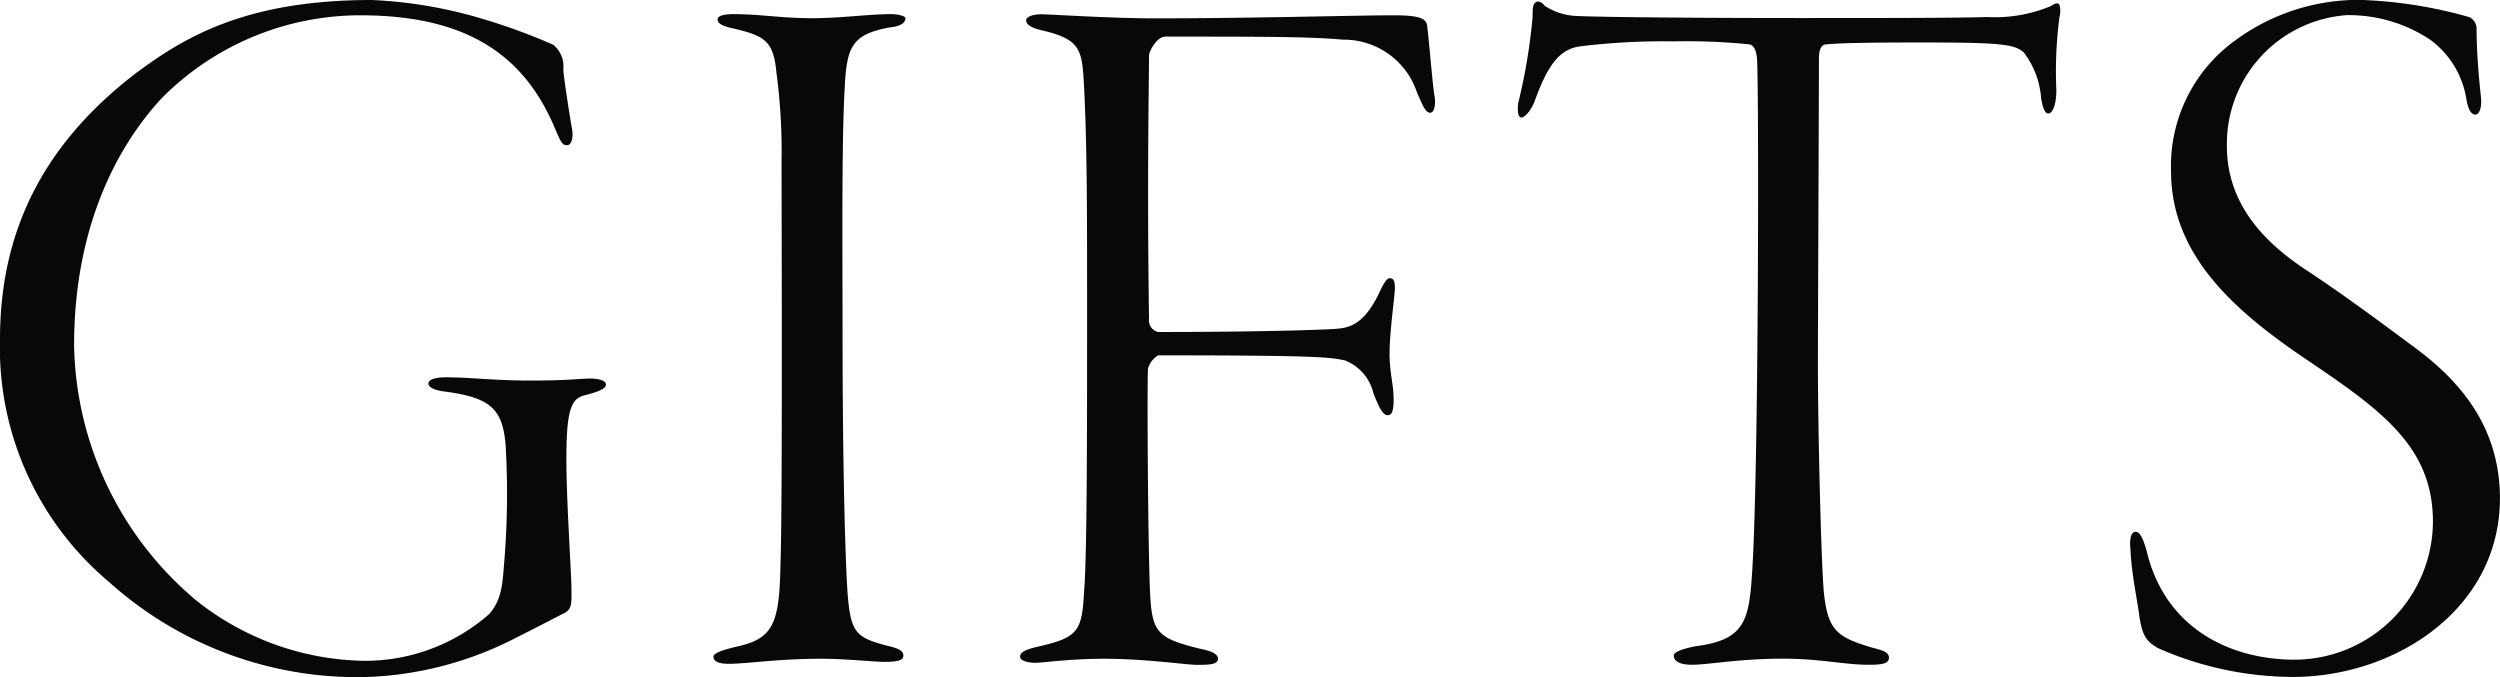 <svg xmlns="http://www.w3.org/2000/svg" width="160.095" height="43.355" viewBox="0 0 160.095 43.355">
  <path id="パス_890" data-name="パス 890" d="M26.78-42.185c-8.19,0-12.09,2.47-15.08,4.68-6.11,4.68-8.71,10.335-8.71,17.03A19.578,19.578,0,0,0,9.945-4.94a23.768,23.768,0,0,0,16.51,6.11,22.476,22.476,0,0,0,9.62-2.535c1.43-.715,2.535-1.3,3.055-1.56s.455-.715.455-1.56c0-.91-.325-5.59-.325-8.32,0-3.445.39-3.9,1.3-4.1.455-.13,1.235-.325,1.235-.65,0-.26-.455-.39-1.04-.39-.52,0-1.43.13-3.77.13-2.275,0-3.965-.2-5-.2-1.3-.065-1.56.2-1.56.39,0,.26.455.455,1.105.52,2.86.39,3.64,1.105,3.835,3.38a53.092,53.092,0,0,1-.065,7.28c-.13,1.56-.13,2.6-.975,3.575A12.027,12.027,0,0,1,26.195.13,17.681,17.681,0,0,1,15.6-3.7a21.8,21.8,0,0,1-7.865-16.38c0-7.15,2.47-12.415,5.59-15.795a17.9,17.9,0,0,1,12.74-5.33c6.89,0,10.53,2.6,12.48,7.28.39.91.455,1.04.78,1.04.195,0,.455-.39.26-1.235-.13-.78-.52-3.25-.52-3.64a1.773,1.773,0,0,0-.65-1.56,37.751,37.751,0,0,0-4.42-1.625A28.815,28.815,0,0,0,26.78-42.185ZM48.945-40.95c0,.26.26.39.715.52,2.275.52,2.86.78,3.055,2.925a38.205,38.205,0,0,1,.325,5.655c0,3.445.065,21.905-.065,25.61-.065,3.9-.39,4.94-2.795,5.46-1.105.26-1.5.455-1.5.65,0,.325.39.455.975.455C50.83.325,52.78,0,55.575,0c1.56,0,3.445.2,4.03.2C60.385.2,60.84.13,60.84-.2c0-.26-.2-.455-1.1-.65-1.95-.52-2.275-.845-2.47-3.315-.13-1.82-.325-7.475-.325-17.03,0-4.225-.065-11.765.13-15.21.13-2.73.39-3.575,2.925-4.03.715-.065.975-.325.975-.585,0-.13-.455-.26-.91-.26-1.43,0-3.25.26-5.07.26-2.015,0-3.25-.26-5.07-.26C49.27-41.275,48.945-41.145,48.945-40.95Zm19.76.065c0,.325.455.52,1.04.65,2.47.585,2.535,1.235,2.665,3.575.195,4.03.195,7.6.195,14.56,0,7.15,0,15.665-.195,17.81-.13,2.535-.39,2.925-2.925,3.51-.91.2-1.17.39-1.17.65s.52.39.975.39S71.5,0,73.71,0c2.6,0,5.265.39,5.915.39.715,0,1.365,0,1.365-.39,0-.26-.325-.455-.91-.585-3.055-.715-3.315-1.105-3.445-3.7-.13-2.925-.195-13.26-.13-14.3a1.487,1.487,0,0,1,.65-.845c10.53,0,10.985.13,11.96.325a2.985,2.985,0,0,1,1.82,2.08c.39,1.04.65,1.43.91,1.43s.39-.2.39-1.04c0-.91-.26-1.69-.26-2.86,0-1.3.26-3.185.325-3.965.065-.715-.065-.91-.325-.91-.13,0-.325.195-.65.91-1.04,2.21-2.08,2.275-2.86,2.34-1.04.065-4.94.195-11.31.195a.764.764,0,0,1-.585-.845c-.13-9.165,0-15.015,0-16.835,0-.325.52-1.235,1.04-1.235,6.24,0,9.23,0,11.375.195a4.935,4.935,0,0,1,4.745,3.38c.325.715.52,1.3.845,1.3.26,0,.39-.52.26-1.17-.13-.91-.325-3.38-.455-4.42-.065-.455-.52-.65-2.145-.65-2.47,0-9.035.195-15.275.195-2.86,0-6.695-.26-7.28-.26C69.225-41.275,68.705-41.145,68.705-40.885ZM110.175-.2c0,.325.325.585,1.17.585,1.04,0,2.99-.39,5.85-.39,2.34,0,3.9.39,5.46.39.845,0,1.3-.065,1.3-.455,0-.325-.325-.455-1.105-.65-2.145-.65-2.795-1.04-3.055-3.445-.195-2.015-.39-10.855-.39-14.56,0-2.6.065-17.355.065-19.7,0-.39.065-.845.39-.91,1.105-.13,4.55-.13,6.305-.13,5.135,0,5.85.13,6.435.65a5.526,5.526,0,0,1,1.1,2.925c.065.39.195.975.455.975s.52-.52.52-1.5a26.472,26.472,0,0,1,.2-4.68,1.49,1.49,0,0,0,0-.78c-.065-.13-.26-.13-.52.065a9.258,9.258,0,0,1-4.1.715c-1.885.065-7.28.065-12.22.065-6.695,0-12.87-.065-13.975-.13a3.979,3.979,0,0,1-2.145-.65c-.13-.195-.39-.325-.52-.26-.26.13-.26.39-.26.975a36.748,36.748,0,0,1-.91,5.46c-.065.39-.065.975.195.975.195,0,.585-.39.845-1.04.91-2.535,1.69-3.315,2.86-3.51a43.662,43.662,0,0,1,6.045-.325,39.553,39.553,0,0,1,4.875.195c.195.065.39.26.455.845.13.975.13,27.04-.325,33.215-.195,2.99-.585,4.095-3.64,4.485C110.825-.65,110.175-.455,110.175-.2Zm44.135-41.99a13.321,13.321,0,0,0-8.19,2.6,9.916,9.916,0,0,0-4.1,8.385c0,5.46,4.225,9.035,8.645,12.025,4.81,3.25,8.125,5.59,8.125,10.4a8.879,8.879,0,0,1-8.84,8.84c-4.16,0-8.32-2.015-9.49-6.955-.26-.91-.455-1.235-.715-1.235-.325,0-.39.585-.325,1.105.065,1.625.455,3.315.585,4.42.2,1.1.39,1.495,1.235,1.95a21.535,21.535,0,0,0,8.58,1.82c6.565,0,13.26-4.355,13.26-11.44,0-5.33-3.51-8.255-5.85-9.945-2.015-1.495-4.1-3.055-6.76-4.81-2.21-1.5-4.875-3.9-4.875-7.8a8.268,8.268,0,0,1,7.67-8.385,9.425,9.425,0,0,1,5.33,1.56,5.836,5.836,0,0,1,2.34,3.835c.13.715.325.975.585.975.2,0,.455-.39.325-1.3-.065-.65-.26-2.47-.26-4.225a.825.825,0,0,0-.455-.715A28.774,28.774,0,0,0,154.31-42.185Z" transform="translate(-2.99 42.185)" fill="#080808"/>
</svg>
